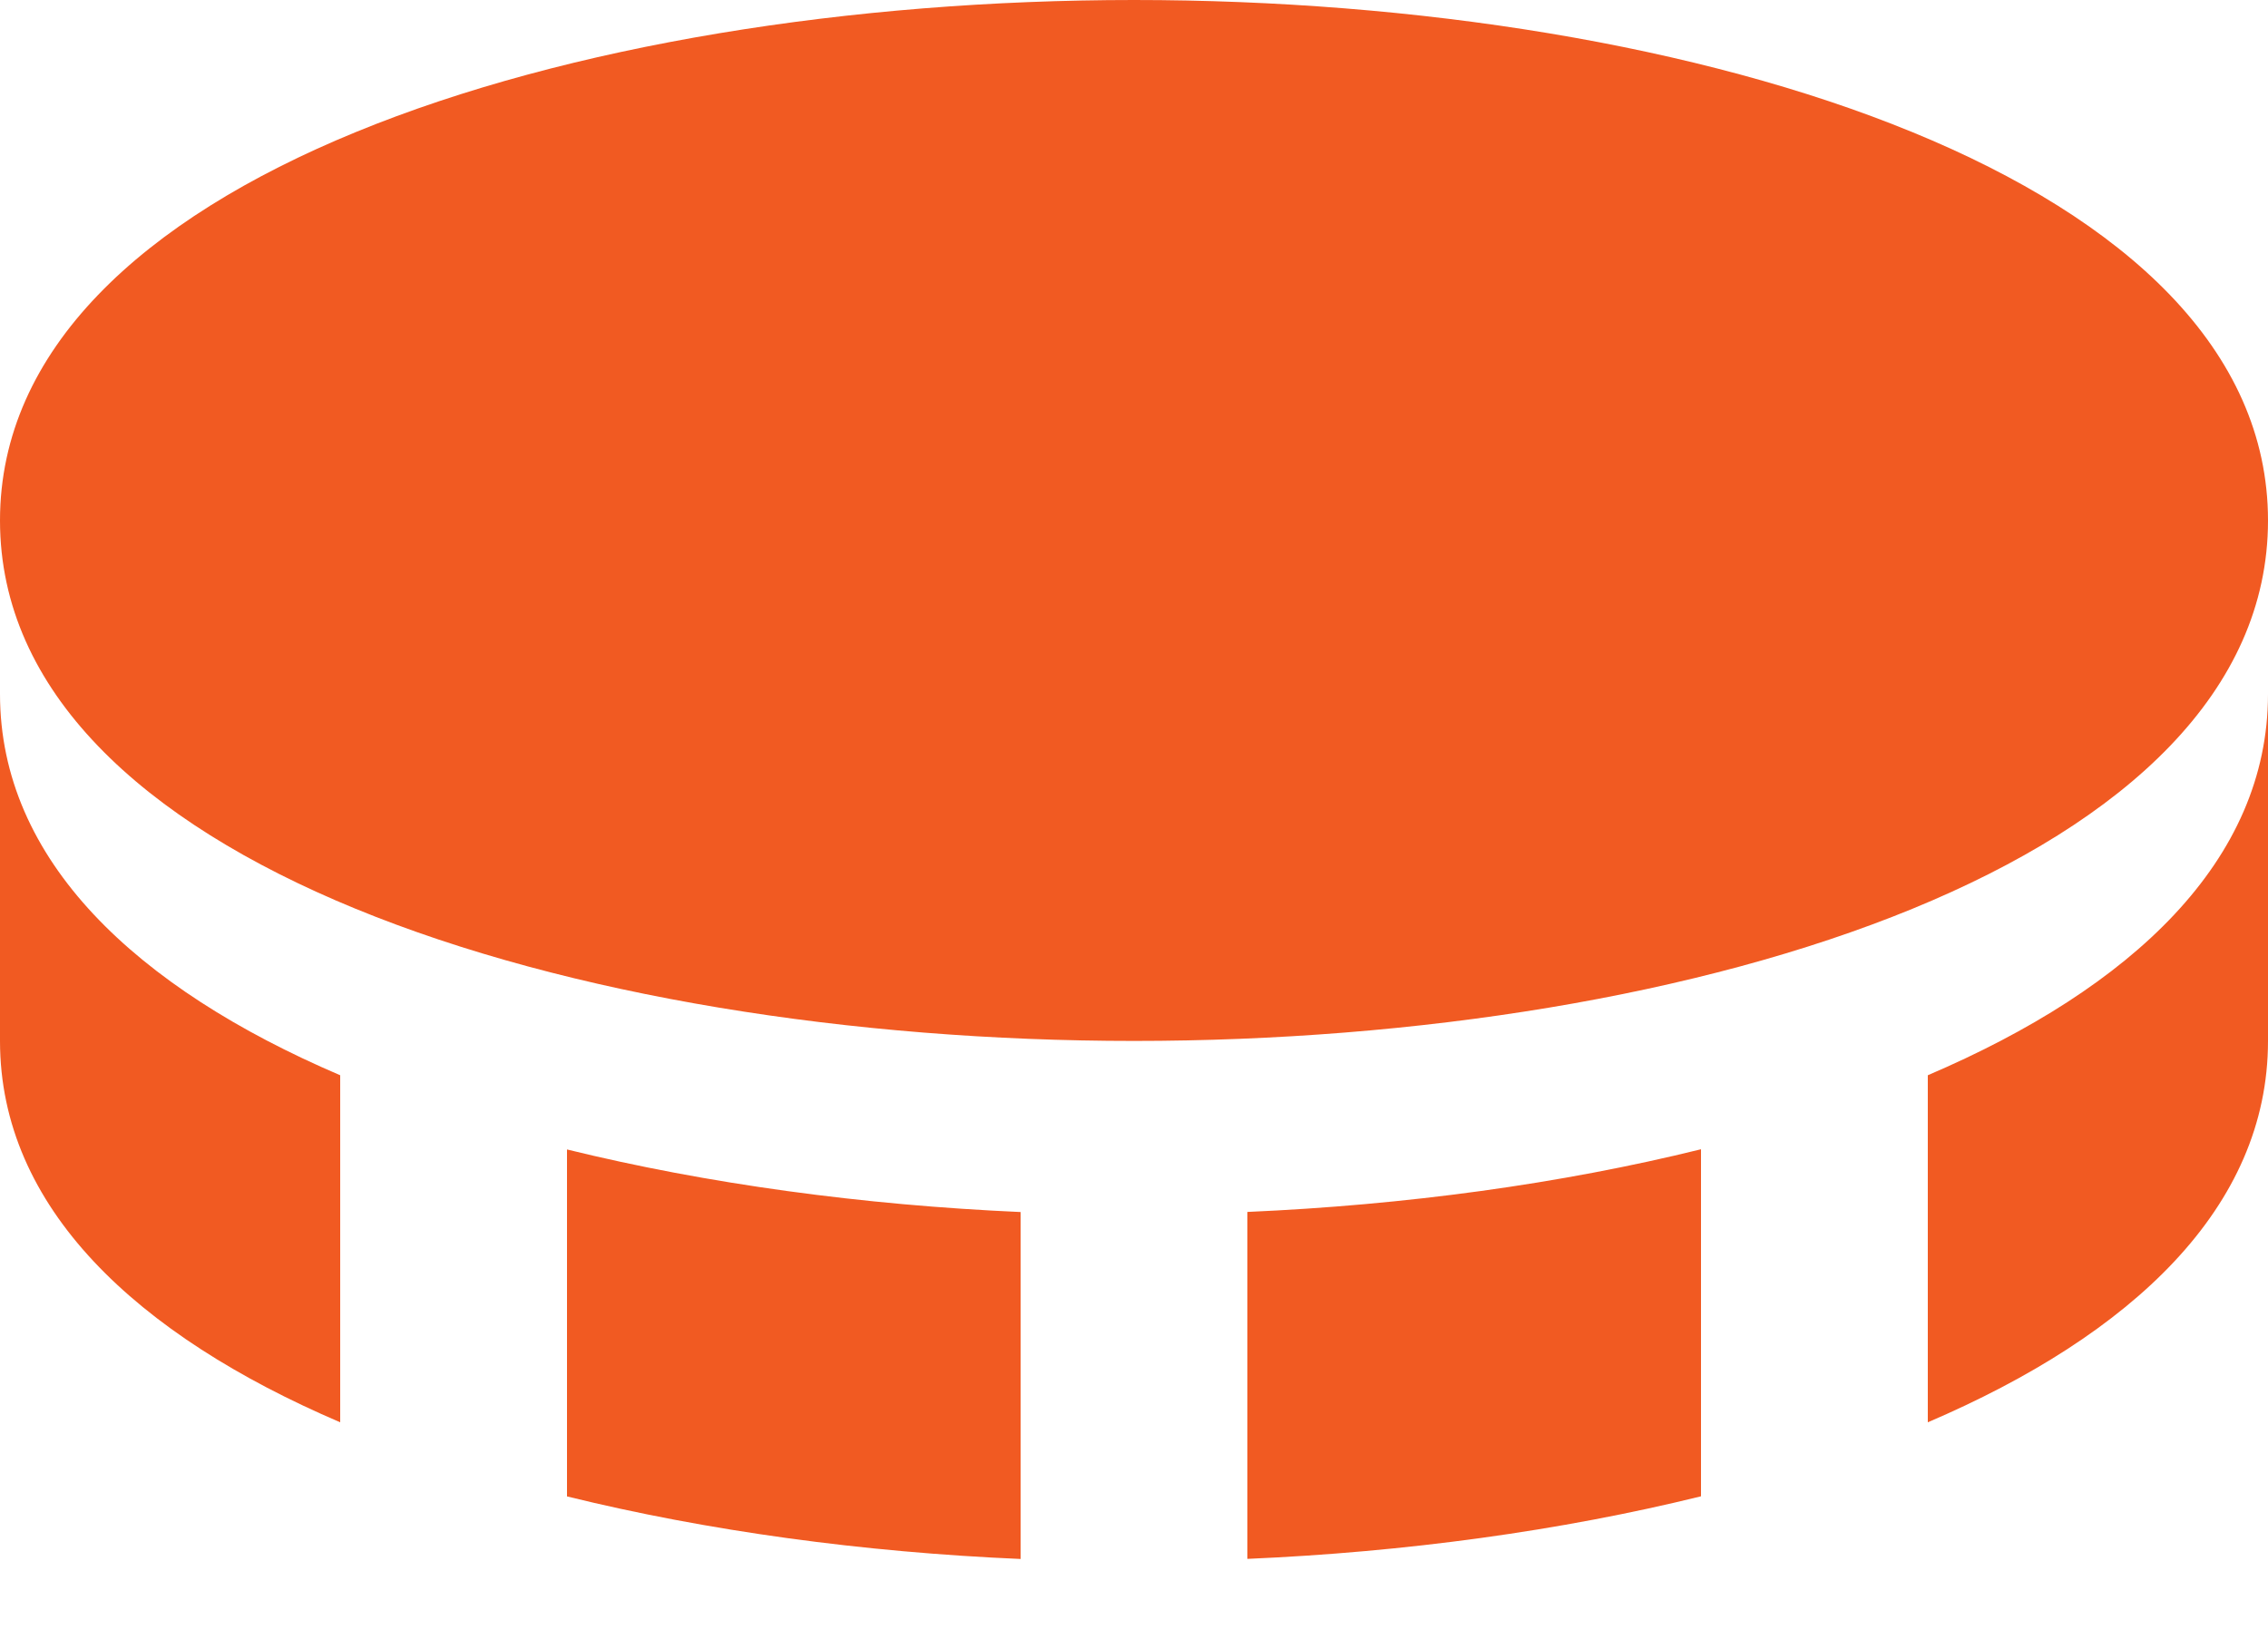 <svg width="22" height="16" viewBox="0 0 22 16" fill="none" xmlns="http://www.w3.org/2000/svg">
<path d="M11 0C5.534 0 0 1.735 0 5.05C0 8.364 5.534 10.099 11 10.099C16.467 10.099 22 8.364 22 5.05C22 1.735 16.467 0 11 0ZM5.5 11.152V14.518C6.861 14.853 8.366 15.059 9.9 15.125V11.759C8.366 11.691 6.861 11.486 5.5 11.152ZM12.1 11.758V15.124C13.634 15.058 15.14 14.852 16.5 14.517V11.15C15.14 11.486 13.634 11.691 12.1 11.758ZM18.7 10.432V13.799C20.681 12.951 22 11.715 22 10.099V6.733C22 8.349 20.681 9.585 18.7 10.432ZM3.3 13.799V10.432C1.32 9.585 0 8.347 0 6.733V10.099C0 11.714 1.32 12.951 3.3 13.799Z" fill="#F15A22"/>
</svg>
